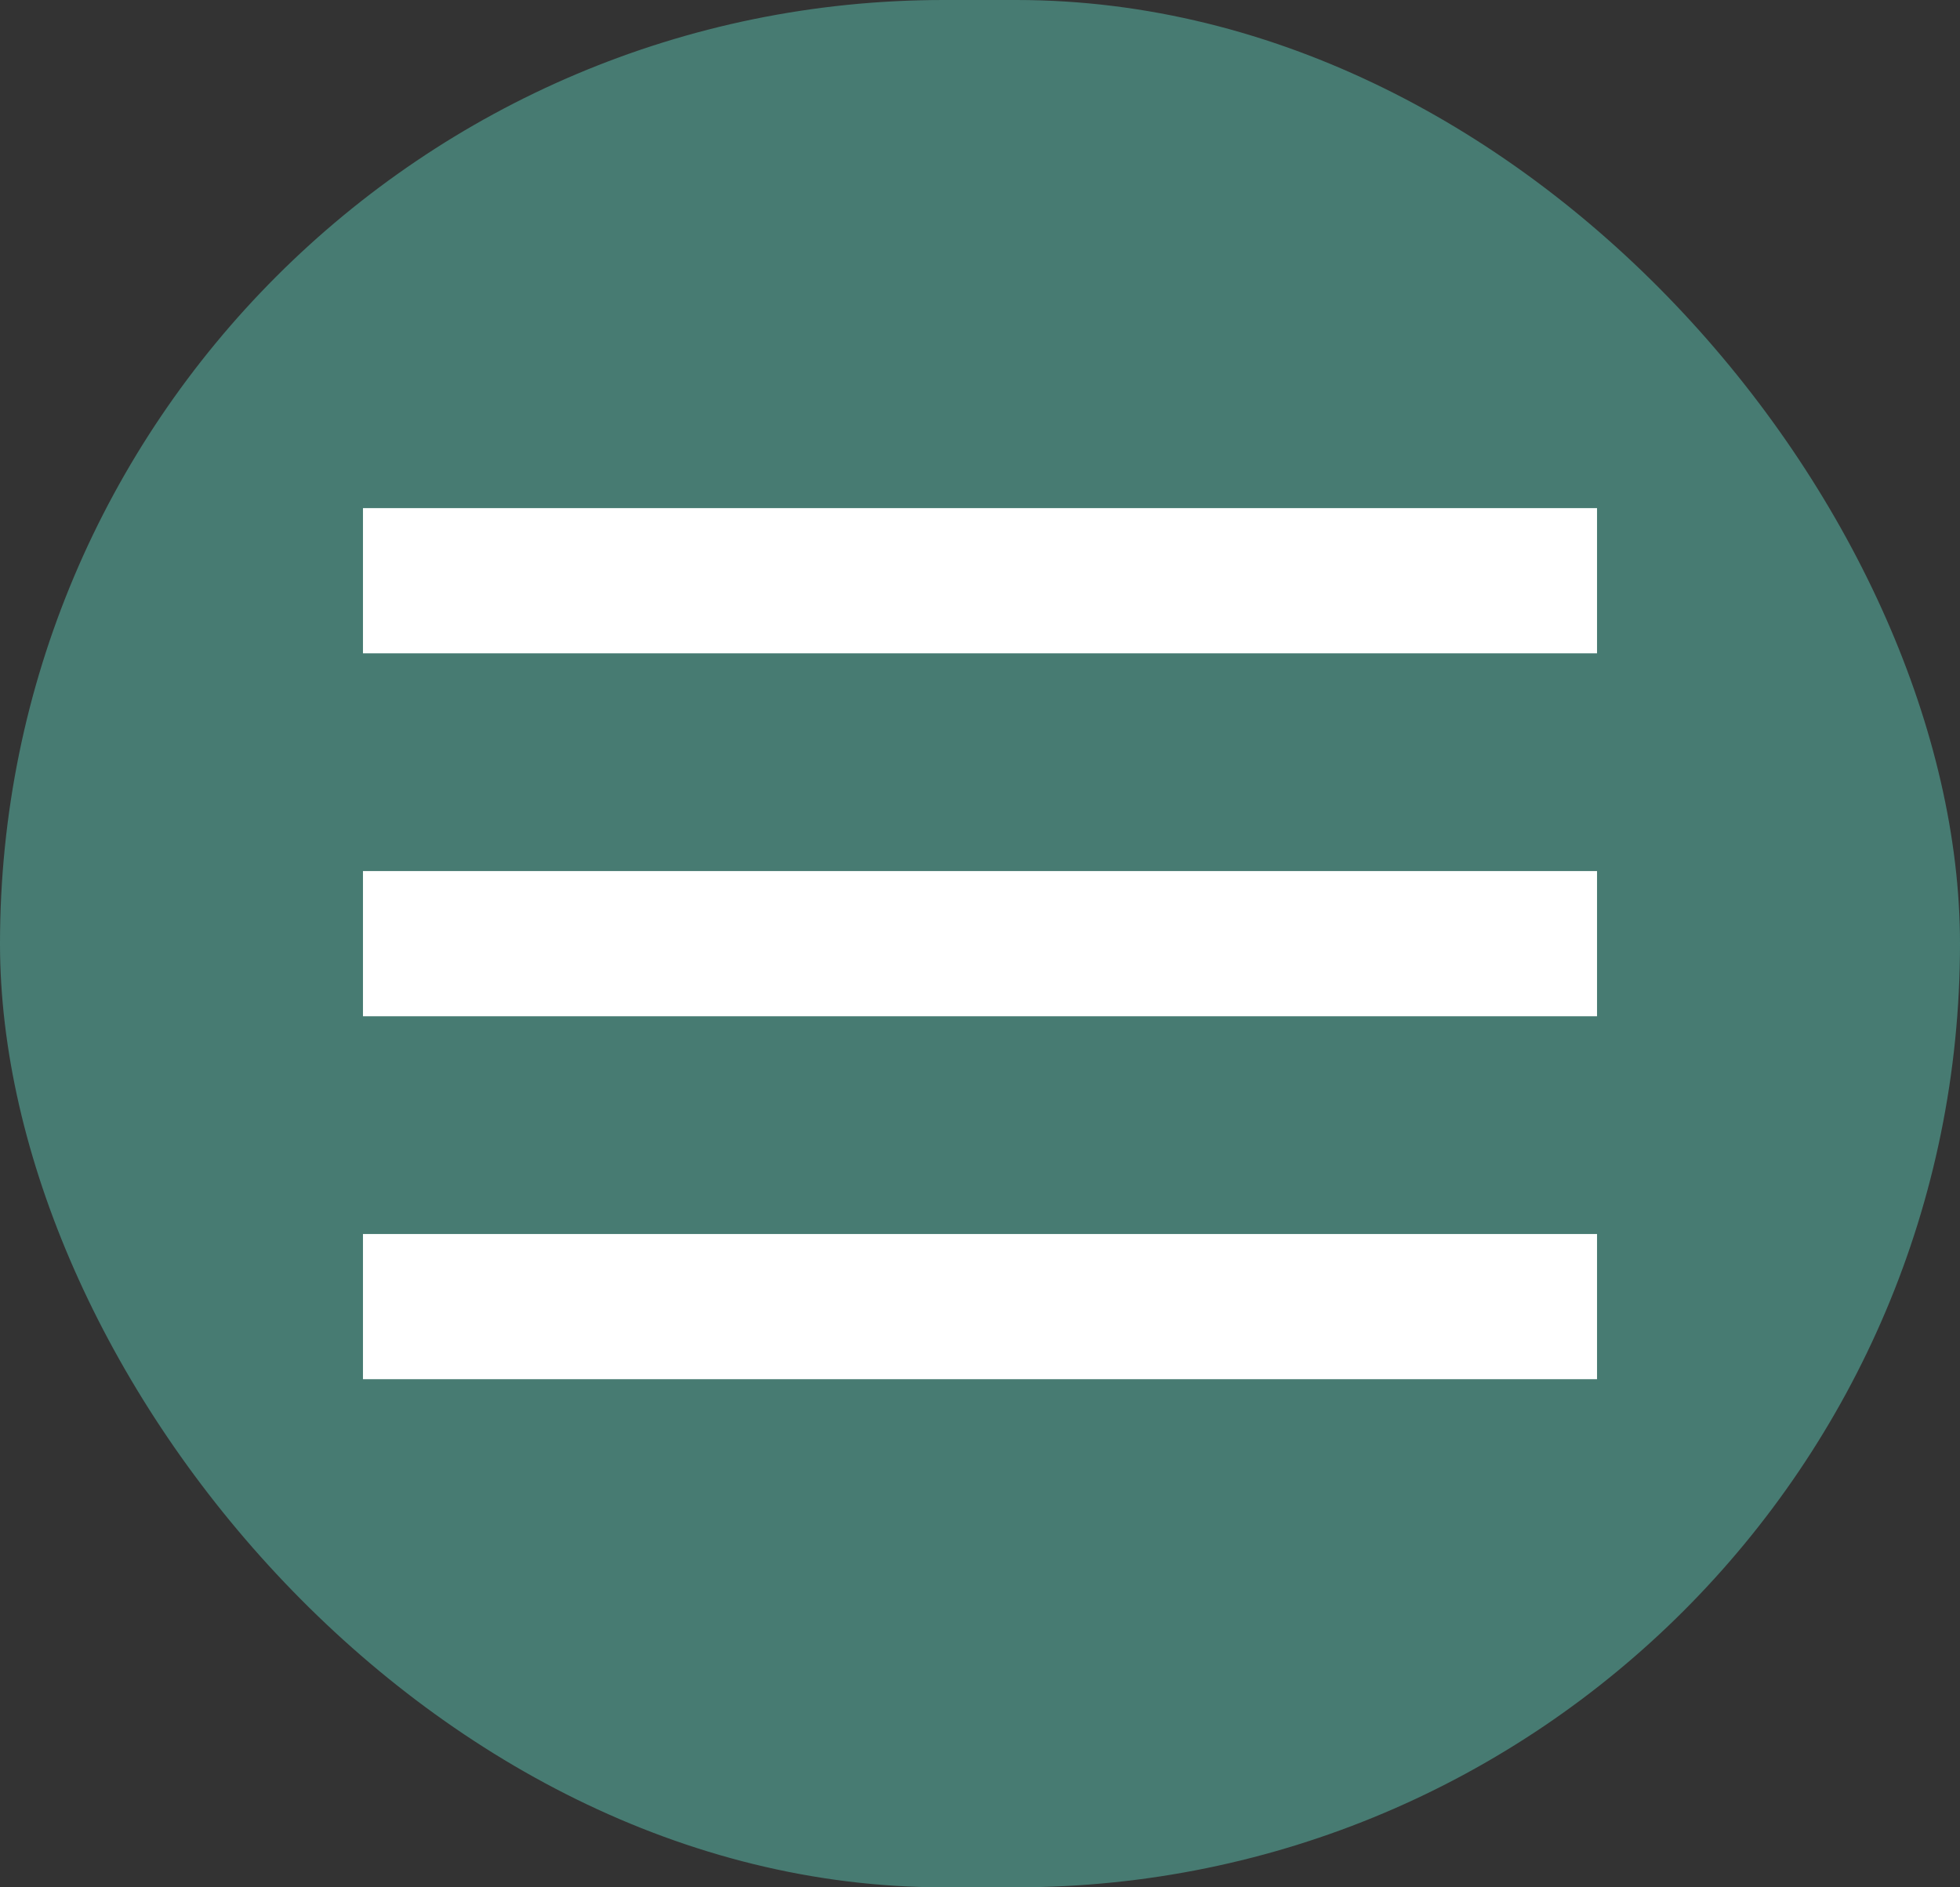 <svg width="27" height="26" viewBox="0 0 27 26" fill="none" xmlns="http://www.w3.org/2000/svg">
    <rect x="0" y="0" width="27" height="26" fill="#333333" stroke="none"/>
    <rect width="27" height="26" rx="13" fill="#477B72"/>
    <line x1="5" y1="8" x2="22" y2="8" stroke="white" stroke-width="2"/>
    <line x1="5" y1="13" x2="22" y2="13" stroke="white" stroke-width="2"/>
    <line x1="5" y1="18" x2="22" y2="18" stroke="white" stroke-width="2"/>
</svg>
